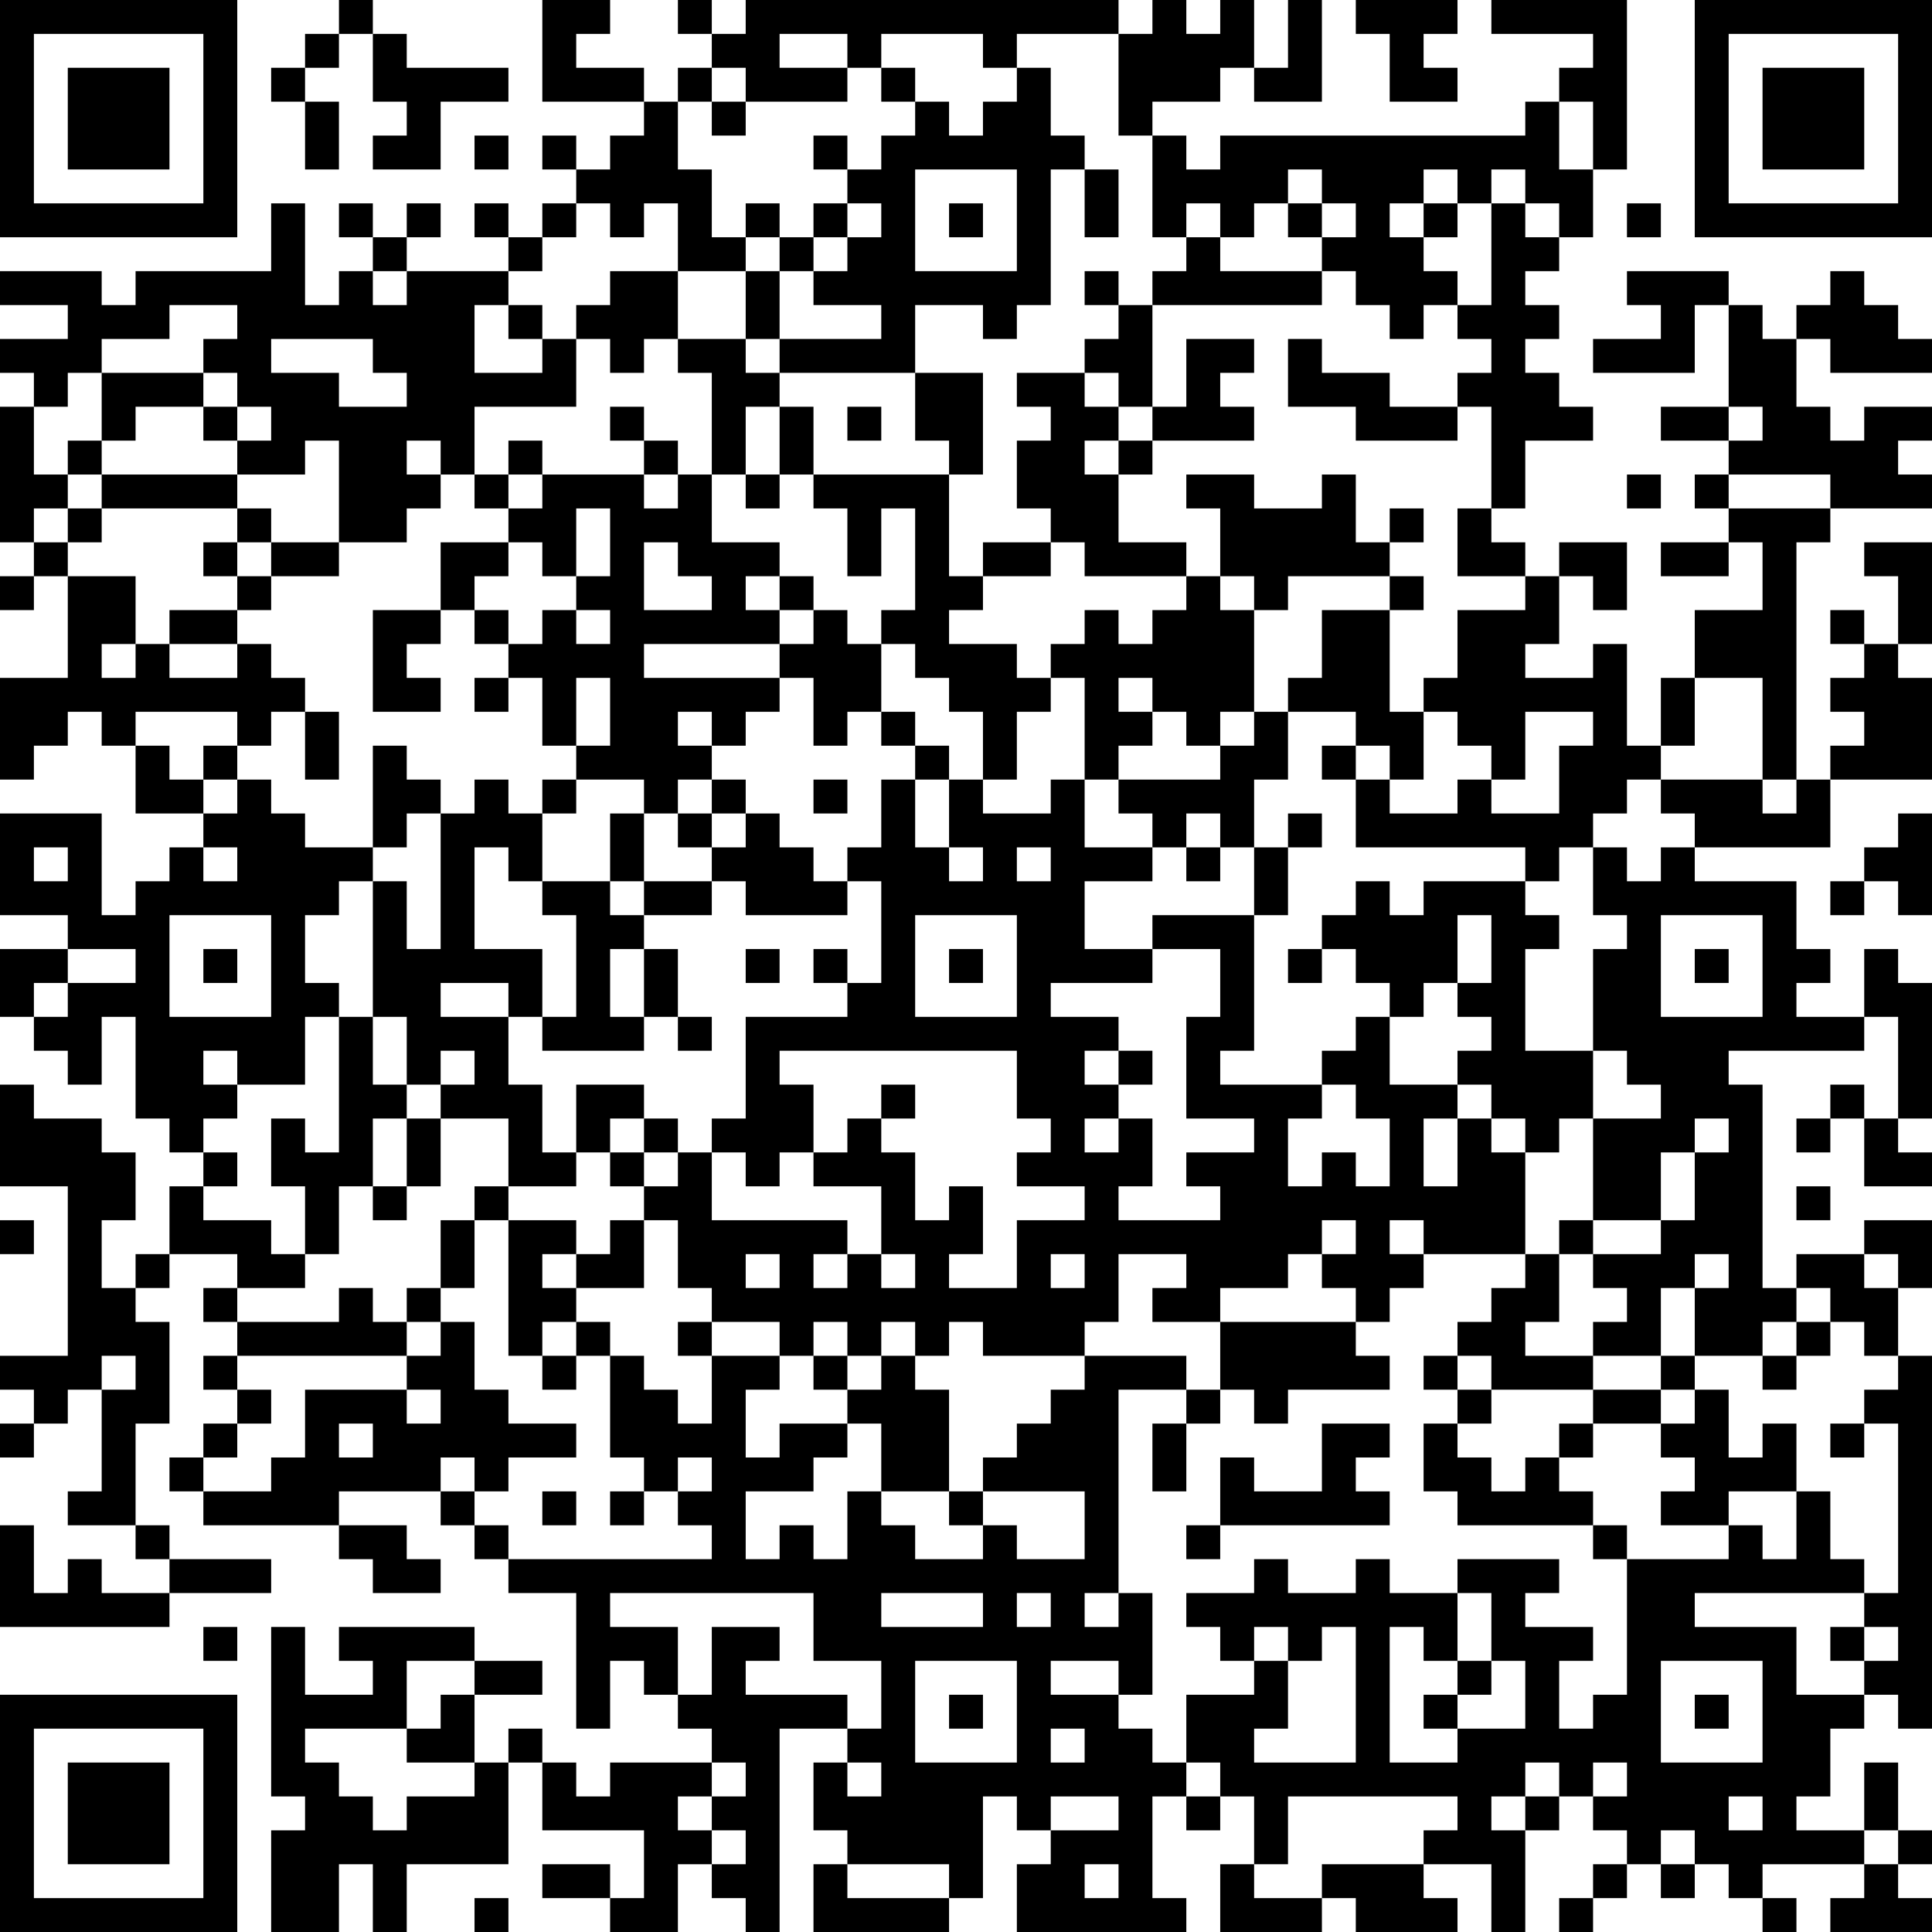 <?xml version="1.0" encoding="UTF-8"?>
<svg xmlns="http://www.w3.org/2000/svg" version="1.1" width="250" height="250" viewBox="0 0 250 250"><rect x="0" y="0" width="250" height="250" fill="#ffffff"/><g transform="scale(4.386)"><g transform="translate(0,0)"><path fill-rule="evenodd" d="M10 0L10 1L9 1L9 2L8 2L8 3L9 3L9 5L10 5L10 3L9 3L9 2L10 2L10 1L11 1L11 3L12 3L12 4L11 4L11 5L13 5L13 3L15 3L15 2L12 2L12 1L11 1L11 0ZM16 0L16 3L19 3L19 4L18 4L18 5L17 5L17 4L16 4L16 5L17 5L17 6L16 6L16 7L15 7L15 6L14 6L14 7L15 7L15 8L12 8L12 7L13 7L13 6L12 6L12 7L11 7L11 6L10 6L10 7L11 7L11 8L10 8L10 9L9 9L9 6L8 6L8 8L4 8L4 9L3 9L3 8L0 8L0 9L2 9L2 10L0 10L0 11L1 11L1 12L0 12L0 16L1 16L1 17L0 17L0 18L1 18L1 17L2 17L2 20L0 20L0 23L1 23L1 22L2 22L2 21L3 21L3 22L4 22L4 24L6 24L6 25L5 25L5 26L4 26L4 27L3 27L3 24L0 24L0 27L2 27L2 28L0 28L0 30L1 30L1 31L2 31L2 32L3 32L3 30L4 30L4 33L5 33L5 34L6 34L6 35L5 35L5 37L4 37L4 38L3 38L3 36L4 36L4 34L3 34L3 33L1 33L1 32L0 32L0 35L2 35L2 40L0 40L0 41L1 41L1 42L0 42L0 43L1 43L1 42L2 42L2 41L3 41L3 44L2 44L2 45L4 45L4 46L5 46L5 47L3 47L3 46L2 46L2 47L1 47L1 45L0 45L0 48L5 48L5 47L8 47L8 46L5 46L5 45L4 45L4 42L5 42L5 39L4 39L4 38L5 38L5 37L7 37L7 38L6 38L6 39L7 39L7 40L6 40L6 41L7 41L7 42L6 42L6 43L5 43L5 44L6 44L6 45L10 45L10 46L11 46L11 47L13 47L13 46L12 46L12 45L10 45L10 44L13 44L13 45L14 45L14 46L15 46L15 47L17 47L17 51L18 51L18 49L19 49L19 50L20 50L20 51L21 51L21 52L18 52L18 53L17 53L17 52L16 52L16 51L15 51L15 52L14 52L14 50L16 50L16 49L14 49L14 48L10 48L10 49L11 49L11 50L9 50L9 48L8 48L8 53L9 53L9 54L8 54L8 57L10 57L10 55L11 55L11 57L12 57L12 55L15 55L15 52L16 52L16 54L19 54L19 56L18 56L18 55L16 55L16 56L18 56L18 57L20 57L20 55L21 55L21 56L22 56L22 57L23 57L23 51L25 51L25 52L24 52L24 54L25 54L25 55L24 55L24 57L28 57L28 56L29 56L29 53L30 53L30 54L31 54L31 55L30 55L30 57L35 57L35 56L34 56L34 53L35 53L35 54L36 54L36 53L37 53L37 55L36 55L36 57L39 57L39 56L40 56L40 57L43 57L43 56L42 56L42 55L44 55L44 57L45 57L45 54L46 54L46 53L47 53L47 54L48 54L48 55L47 55L47 56L46 56L46 57L47 57L47 56L48 56L48 55L49 55L49 56L50 56L50 55L51 55L51 56L52 56L52 57L53 57L53 56L52 56L52 55L55 55L55 56L54 56L54 57L57 57L57 56L56 56L56 55L57 55L57 54L56 54L56 52L55 52L55 54L53 54L53 53L54 53L54 51L55 51L55 50L56 50L56 51L57 51L57 40L56 40L56 38L57 38L57 36L55 36L55 37L53 37L53 38L52 38L52 32L51 32L51 31L55 31L55 30L56 30L56 33L55 33L55 32L54 32L54 33L53 33L53 34L54 34L54 33L55 33L55 35L57 35L57 34L56 34L56 33L57 33L57 29L56 29L56 28L55 28L55 30L53 30L53 29L54 29L54 28L53 28L53 26L50 26L50 25L54 25L54 23L57 23L57 20L56 20L56 19L57 19L57 16L55 16L55 17L56 17L56 19L55 19L55 18L54 18L54 19L55 19L55 20L54 20L54 21L55 21L55 22L54 22L54 23L53 23L53 16L54 16L54 15L57 15L57 14L56 14L56 13L57 13L57 12L55 12L55 13L54 13L54 12L53 12L53 10L54 10L54 11L57 11L57 10L56 10L56 9L55 9L55 8L54 8L54 9L53 9L53 10L52 10L52 9L51 9L51 8L48 8L48 9L49 9L49 10L47 10L47 11L50 11L50 9L51 9L51 12L49 12L49 13L51 13L51 14L50 14L50 15L51 15L51 16L49 16L49 17L51 17L51 16L52 16L52 18L50 18L50 20L49 20L49 22L48 22L48 19L47 19L47 20L45 20L45 19L46 19L46 17L47 17L47 18L48 18L48 16L46 16L46 17L45 17L45 16L44 16L44 15L45 15L45 13L47 13L47 12L46 12L46 11L45 11L45 10L46 10L46 9L45 9L45 8L46 8L46 7L47 7L47 5L48 5L48 0L44 0L44 1L47 1L47 2L46 2L46 3L45 3L45 4L36 4L36 5L35 5L35 4L34 4L34 3L36 3L36 2L37 2L37 3L39 3L39 0L38 0L38 2L37 2L37 0L36 0L36 1L35 1L35 0L34 0L34 1L33 1L33 0L22 0L22 1L21 1L21 0L20 0L20 1L21 1L21 2L20 2L20 3L19 3L19 2L17 2L17 1L18 1L18 0ZM40 0L40 1L41 1L41 3L43 3L43 2L42 2L42 1L43 1L43 0ZM23 1L23 2L25 2L25 3L22 3L22 2L21 2L21 3L20 3L20 5L21 5L21 7L22 7L22 8L20 8L20 6L19 6L19 7L18 7L18 6L17 6L17 7L16 7L16 8L15 8L15 9L14 9L14 11L16 11L16 10L17 10L17 12L14 12L14 14L13 14L13 13L12 13L12 14L13 14L13 15L12 15L12 16L10 16L10 13L9 13L9 14L7 14L7 13L8 13L8 12L7 12L7 11L6 11L6 10L7 10L7 9L5 9L5 10L3 10L3 11L2 11L2 12L1 12L1 14L2 14L2 15L1 15L1 16L2 16L2 17L4 17L4 19L3 19L3 20L4 20L4 19L5 19L5 20L7 20L7 19L8 19L8 20L9 20L9 21L8 21L8 22L7 22L7 21L4 21L4 22L5 22L5 23L6 23L6 24L7 24L7 23L8 23L8 24L9 24L9 25L11 25L11 26L10 26L10 27L9 27L9 29L10 29L10 30L9 30L9 32L7 32L7 31L6 31L6 32L7 32L7 33L6 33L6 34L7 34L7 35L6 35L6 36L8 36L8 37L9 37L9 38L7 38L7 39L10 39L10 38L11 38L11 39L12 39L12 40L7 40L7 41L8 41L8 42L7 42L7 43L6 43L6 44L8 44L8 43L9 43L9 41L12 41L12 42L13 42L13 41L12 41L12 40L13 40L13 39L14 39L14 41L15 41L15 42L17 42L17 43L15 43L15 44L14 44L14 43L13 43L13 44L14 44L14 45L15 45L15 46L21 46L21 45L20 45L20 44L21 44L21 43L20 43L20 44L19 44L19 43L18 43L18 40L19 40L19 41L20 41L20 42L21 42L21 40L23 40L23 41L22 41L22 43L23 43L23 42L25 42L25 43L24 43L24 44L22 44L22 46L23 46L23 45L24 45L24 46L25 46L25 44L26 44L26 45L27 45L27 46L29 46L29 45L30 45L30 46L32 46L32 44L29 44L29 43L30 43L30 42L31 42L31 41L32 41L32 40L35 40L35 41L33 41L33 47L32 47L32 48L33 48L33 47L34 47L34 50L33 50L33 49L31 49L31 50L33 50L33 51L34 51L34 52L35 52L35 53L36 53L36 52L35 52L35 50L37 50L37 49L38 49L38 51L37 51L37 52L40 52L40 48L39 48L39 49L38 49L38 48L37 48L37 49L36 49L36 48L35 48L35 47L37 47L37 46L38 46L38 47L40 47L40 46L41 46L41 47L43 47L43 49L42 49L42 48L41 48L41 52L43 52L43 51L45 51L45 49L44 49L44 47L43 47L43 46L46 46L46 47L45 47L45 48L47 48L47 49L46 49L46 51L47 51L47 50L48 50L48 46L51 46L51 45L52 45L52 46L53 46L53 44L54 44L54 46L55 46L55 47L50 47L50 48L53 48L53 50L55 50L55 49L56 49L56 48L55 48L55 47L56 47L56 42L55 42L55 41L56 41L56 40L55 40L55 39L54 39L54 38L53 38L53 39L52 39L52 40L50 40L50 38L51 38L51 37L50 37L50 38L49 38L49 40L47 40L47 39L48 39L48 38L47 38L47 37L49 37L49 36L50 36L50 34L51 34L51 33L50 33L50 34L49 34L49 36L47 36L47 33L49 33L49 32L48 32L48 31L47 31L47 28L48 28L48 27L47 27L47 25L48 25L48 26L49 26L49 25L50 25L50 24L49 24L49 23L52 23L52 24L53 24L53 23L52 23L52 20L50 20L50 22L49 22L49 23L48 23L48 24L47 24L47 25L46 25L46 26L45 26L45 25L40 25L40 23L41 23L41 24L43 24L43 23L44 23L44 24L46 24L46 22L47 22L47 21L45 21L45 23L44 23L44 22L43 22L43 21L42 21L42 20L43 20L43 18L45 18L45 17L43 17L43 15L44 15L44 12L43 12L43 11L44 11L44 10L43 10L43 9L44 9L44 6L45 6L45 7L46 7L46 6L45 6L45 5L44 5L44 6L43 6L43 5L42 5L42 6L41 6L41 7L42 7L42 8L43 8L43 9L42 9L42 10L41 10L41 9L40 9L40 8L39 8L39 7L40 7L40 6L39 6L39 5L38 5L38 6L37 6L37 7L36 7L36 6L35 6L35 7L34 7L34 4L33 4L33 1L30 1L30 2L29 2L29 1L26 1L26 2L25 2L25 1ZM26 2L26 3L27 3L27 4L26 4L26 5L25 5L25 4L24 4L24 5L25 5L25 6L24 6L24 7L23 7L23 6L22 6L22 7L23 7L23 8L22 8L22 10L20 10L20 8L18 8L18 9L17 9L17 10L18 10L18 11L19 11L19 10L20 10L20 11L21 11L21 14L20 14L20 13L19 13L19 12L18 12L18 13L19 13L19 14L16 14L16 13L15 13L15 14L14 14L14 15L15 15L15 16L13 16L13 18L11 18L11 21L13 21L13 20L12 20L12 19L13 19L13 18L14 18L14 19L15 19L15 20L14 20L14 21L15 21L15 20L16 20L16 22L17 22L17 23L16 23L16 24L15 24L15 23L14 23L14 24L13 24L13 23L12 23L12 22L11 22L11 25L12 25L12 24L13 24L13 28L12 28L12 26L11 26L11 30L10 30L10 34L9 34L9 33L8 33L8 35L9 35L9 37L10 37L10 35L11 35L11 36L12 36L12 35L13 35L13 33L15 33L15 35L14 35L14 36L13 36L13 38L12 38L12 39L13 39L13 38L14 38L14 36L15 36L15 40L16 40L16 41L17 41L17 40L18 40L18 39L17 39L17 38L19 38L19 36L20 36L20 38L21 38L21 39L20 39L20 40L21 40L21 39L23 39L23 40L24 40L24 41L25 41L25 42L26 42L26 44L28 44L28 45L29 45L29 44L28 44L28 41L27 41L27 40L28 40L28 39L29 39L29 40L32 40L32 39L33 39L33 37L35 37L35 38L34 38L34 39L36 39L36 41L35 41L35 42L34 42L34 44L35 44L35 42L36 42L36 41L37 41L37 42L38 42L38 41L41 41L41 40L40 40L40 39L41 39L41 38L42 38L42 37L45 37L45 38L44 38L44 39L43 39L43 40L42 40L42 41L43 41L43 42L42 42L42 44L43 44L43 45L47 45L47 46L48 46L48 45L47 45L47 44L46 44L46 43L47 43L47 42L49 42L49 43L50 43L50 44L49 44L49 45L51 45L51 44L53 44L53 42L52 42L52 43L51 43L51 41L50 41L50 40L49 40L49 41L47 41L47 40L45 40L45 39L46 39L46 37L47 37L47 36L46 36L46 37L45 37L45 34L46 34L46 33L47 33L47 31L45 31L45 28L46 28L46 27L45 27L45 26L42 26L42 27L41 27L41 26L40 26L40 27L39 27L39 28L38 28L38 29L39 29L39 28L40 28L40 29L41 29L41 30L40 30L40 31L39 31L39 32L36 32L36 31L37 31L37 27L38 27L38 25L39 25L39 24L38 24L38 25L37 25L37 23L38 23L38 21L40 21L40 22L39 22L39 23L40 23L40 22L41 22L41 23L42 23L42 21L41 21L41 18L42 18L42 17L41 17L41 16L42 16L42 15L41 15L41 16L40 16L40 14L39 14L39 15L37 15L37 14L35 14L35 15L36 15L36 17L35 17L35 16L33 16L33 14L34 14L34 13L37 13L37 12L36 12L36 11L37 11L37 10L35 10L35 12L34 12L34 9L39 9L39 8L36 8L36 7L35 7L35 8L34 8L34 9L33 9L33 8L32 8L32 9L33 9L33 10L32 10L32 11L30 11L30 12L31 12L31 13L30 13L30 15L31 15L31 16L29 16L29 17L28 17L28 14L29 14L29 11L27 11L27 9L29 9L29 10L30 10L30 9L31 9L31 5L32 5L32 7L33 7L33 5L32 5L32 4L31 4L31 2L30 2L30 3L29 3L29 4L28 4L28 3L27 3L27 2ZM21 3L21 4L22 4L22 3ZM46 3L46 5L47 5L47 3ZM14 4L14 5L15 5L15 4ZM27 5L27 8L30 8L30 5ZM25 6L25 7L24 7L24 8L23 8L23 10L22 10L22 11L23 11L23 12L22 12L22 14L21 14L21 16L23 16L23 17L22 17L22 18L23 18L23 19L19 19L19 20L23 20L23 21L22 21L22 22L21 22L21 21L20 21L20 22L21 22L21 23L20 23L20 24L19 24L19 23L17 23L17 24L16 24L16 26L15 26L15 25L14 25L14 28L16 28L16 30L15 30L15 29L13 29L13 30L15 30L15 32L16 32L16 34L17 34L17 35L15 35L15 36L17 36L17 37L16 37L16 38L17 38L17 37L18 37L18 36L19 36L19 35L20 35L20 34L21 34L21 36L25 36L25 37L24 37L24 38L25 38L25 37L26 37L26 38L27 38L27 37L26 37L26 35L24 35L24 34L25 34L25 33L26 33L26 34L27 34L27 36L28 36L28 35L29 35L29 37L28 37L28 38L30 38L30 36L32 36L32 35L30 35L30 34L31 34L31 33L30 33L30 31L23 31L23 32L24 32L24 34L23 34L23 35L22 35L22 34L21 34L21 33L22 33L22 30L25 30L25 29L26 29L26 26L25 26L25 25L26 25L26 23L27 23L27 25L28 25L28 26L29 26L29 25L28 25L28 23L29 23L29 24L31 24L31 23L32 23L32 25L34 25L34 26L32 26L32 28L34 28L34 29L31 29L31 30L33 30L33 31L32 31L32 32L33 32L33 33L32 33L32 34L33 34L33 33L34 33L34 35L33 35L33 36L36 36L36 35L35 35L35 34L37 34L37 33L35 33L35 30L36 30L36 28L34 28L34 27L37 27L37 25L36 25L36 24L35 24L35 25L34 25L34 24L33 24L33 23L36 23L36 22L37 22L37 21L38 21L38 20L39 20L39 18L41 18L41 17L38 17L38 18L37 18L37 17L36 17L36 18L37 18L37 21L36 21L36 22L35 22L35 21L34 21L34 20L33 20L33 21L34 21L34 22L33 22L33 23L32 23L32 20L31 20L31 19L32 19L32 18L33 18L33 19L34 19L34 18L35 18L35 17L32 17L32 16L31 16L31 17L29 17L29 18L28 18L28 19L30 19L30 20L31 20L31 21L30 21L30 23L29 23L29 21L28 21L28 20L27 20L27 19L26 19L26 18L27 18L27 15L26 15L26 17L25 17L25 15L24 15L24 14L28 14L28 13L27 13L27 11L23 11L23 10L26 10L26 9L24 9L24 8L25 8L25 7L26 7L26 6ZM28 6L28 7L29 7L29 6ZM38 6L38 7L39 7L39 6ZM42 6L42 7L43 7L43 6ZM48 6L48 7L49 7L49 6ZM11 8L11 9L12 9L12 8ZM15 9L15 10L16 10L16 9ZM8 10L8 11L10 11L10 12L12 12L12 11L11 11L11 10ZM38 10L38 12L40 12L40 13L43 13L43 12L41 12L41 11L39 11L39 10ZM3 11L3 13L2 13L2 14L3 14L3 15L2 15L2 16L3 16L3 15L7 15L7 16L6 16L6 17L7 17L7 18L5 18L5 19L7 19L7 18L8 18L8 17L10 17L10 16L8 16L8 15L7 15L7 14L3 14L3 13L4 13L4 12L6 12L6 13L7 13L7 12L6 12L6 11ZM32 11L32 12L33 12L33 13L32 13L32 14L33 14L33 13L34 13L34 12L33 12L33 11ZM23 12L23 14L22 14L22 15L23 15L23 14L24 14L24 12ZM25 12L25 13L26 13L26 12ZM51 12L51 13L52 13L52 12ZM15 14L15 15L16 15L16 14ZM19 14L19 15L20 15L20 14ZM48 14L48 15L49 15L49 14ZM51 14L51 15L54 15L54 14ZM17 15L17 17L16 17L16 16L15 16L15 17L14 17L14 18L15 18L15 19L16 19L16 18L17 18L17 19L18 19L18 18L17 18L17 17L18 17L18 15ZM7 16L7 17L8 17L8 16ZM19 16L19 18L21 18L21 17L20 17L20 16ZM23 17L23 18L24 18L24 19L23 19L23 20L24 20L24 22L25 22L25 21L26 21L26 22L27 22L27 23L28 23L28 22L27 22L27 21L26 21L26 19L25 19L25 18L24 18L24 17ZM17 20L17 22L18 22L18 20ZM9 21L9 23L10 23L10 21ZM6 22L6 23L7 23L7 22ZM21 23L21 24L20 24L20 25L21 25L21 26L19 26L19 24L18 24L18 26L16 26L16 27L17 27L17 30L16 30L16 31L19 31L19 30L20 30L20 31L21 31L21 30L20 30L20 28L19 28L19 27L21 27L21 26L22 26L22 27L25 27L25 26L24 26L24 25L23 25L23 24L22 24L22 23ZM24 23L24 24L25 24L25 23ZM21 24L21 25L22 25L22 24ZM56 24L56 25L55 25L55 26L54 26L54 27L55 27L55 26L56 26L56 27L57 27L57 24ZM1 25L1 26L2 26L2 25ZM6 25L6 26L7 26L7 25ZM30 25L30 26L31 26L31 25ZM35 25L35 26L36 26L36 25ZM18 26L18 27L19 27L19 26ZM5 27L5 30L8 30L8 27ZM27 27L27 30L30 30L30 27ZM43 27L43 29L42 29L42 30L41 30L41 32L43 32L43 33L42 33L42 35L43 35L43 33L44 33L44 34L45 34L45 33L44 33L44 32L43 32L43 31L44 31L44 30L43 30L43 29L44 29L44 27ZM49 27L49 30L52 30L52 27ZM2 28L2 29L1 29L1 30L2 30L2 29L4 29L4 28ZM6 28L6 29L7 29L7 28ZM18 28L18 30L19 30L19 28ZM22 28L22 29L23 29L23 28ZM24 28L24 29L25 29L25 28ZM28 28L28 29L29 29L29 28ZM50 28L50 29L51 29L51 28ZM11 30L11 32L12 32L12 33L11 33L11 35L12 35L12 33L13 33L13 32L14 32L14 31L13 31L13 32L12 32L12 30ZM33 31L33 32L34 32L34 31ZM17 32L17 34L18 34L18 35L19 35L19 34L20 34L20 33L19 33L19 32ZM26 32L26 33L27 33L27 32ZM39 32L39 33L38 33L38 35L39 35L39 34L40 34L40 35L41 35L41 33L40 33L40 32ZM18 33L18 34L19 34L19 33ZM53 35L53 36L54 36L54 35ZM0 36L0 37L1 37L1 36ZM39 36L39 37L38 37L38 38L36 38L36 39L40 39L40 38L39 38L39 37L40 37L40 36ZM41 36L41 37L42 37L42 36ZM22 37L22 38L23 38L23 37ZM31 37L31 38L32 38L32 37ZM55 37L55 38L56 38L56 37ZM16 39L16 40L17 40L17 39ZM24 39L24 40L25 40L25 41L26 41L26 40L27 40L27 39L26 39L26 40L25 40L25 39ZM53 39L53 40L52 40L52 41L53 41L53 40L54 40L54 39ZM3 40L3 41L4 41L4 40ZM43 40L43 41L44 41L44 42L43 42L43 43L44 43L44 44L45 44L45 43L46 43L46 42L47 42L47 41L44 41L44 40ZM49 41L49 42L50 42L50 41ZM10 42L10 43L11 43L11 42ZM39 42L39 44L37 44L37 43L36 43L36 45L35 45L35 46L36 46L36 45L41 45L41 44L40 44L40 43L41 43L41 42ZM54 42L54 43L55 43L55 42ZM16 44L16 45L17 45L17 44ZM18 44L18 45L19 45L19 44ZM18 47L18 48L20 48L20 50L21 50L21 48L23 48L23 49L22 49L22 50L25 50L25 51L26 51L26 49L24 49L24 47ZM26 47L26 48L29 48L29 47ZM30 47L30 48L31 48L31 47ZM6 48L6 49L7 49L7 48ZM54 48L54 49L55 49L55 48ZM12 49L12 51L9 51L9 52L10 52L10 53L11 53L11 54L12 54L12 53L14 53L14 52L12 52L12 51L13 51L13 50L14 50L14 49ZM27 49L27 52L30 52L30 49ZM43 49L43 50L42 50L42 51L43 51L43 50L44 50L44 49ZM49 49L49 52L52 52L52 49ZM28 50L28 51L29 51L29 50ZM50 50L50 51L51 51L51 50ZM31 51L31 52L32 52L32 51ZM21 52L21 53L20 53L20 54L21 54L21 55L22 55L22 54L21 54L21 53L22 53L22 52ZM25 52L25 53L26 53L26 52ZM45 52L45 53L44 53L44 54L45 54L45 53L46 53L46 52ZM47 52L47 53L48 53L48 52ZM31 53L31 54L33 54L33 53ZM38 53L38 55L37 55L37 56L39 56L39 55L42 55L42 54L43 54L43 53ZM51 53L51 54L52 54L52 53ZM49 54L49 55L50 55L50 54ZM55 54L55 55L56 55L56 54ZM25 55L25 56L28 56L28 55ZM32 55L32 56L33 56L33 55ZM14 56L14 57L15 57L15 56ZM0 0L0 7L7 7L7 0ZM1 1L1 6L6 6L6 1ZM2 2L2 5L5 5L5 2ZM50 0L50 7L57 7L57 0ZM51 1L51 6L56 6L56 1ZM52 2L52 5L55 5L55 2ZM0 50L0 57L7 57L7 50ZM1 51L1 56L6 56L6 51ZM2 52L2 55L5 55L5 52Z" fill="#000000"/></g></g></svg>
